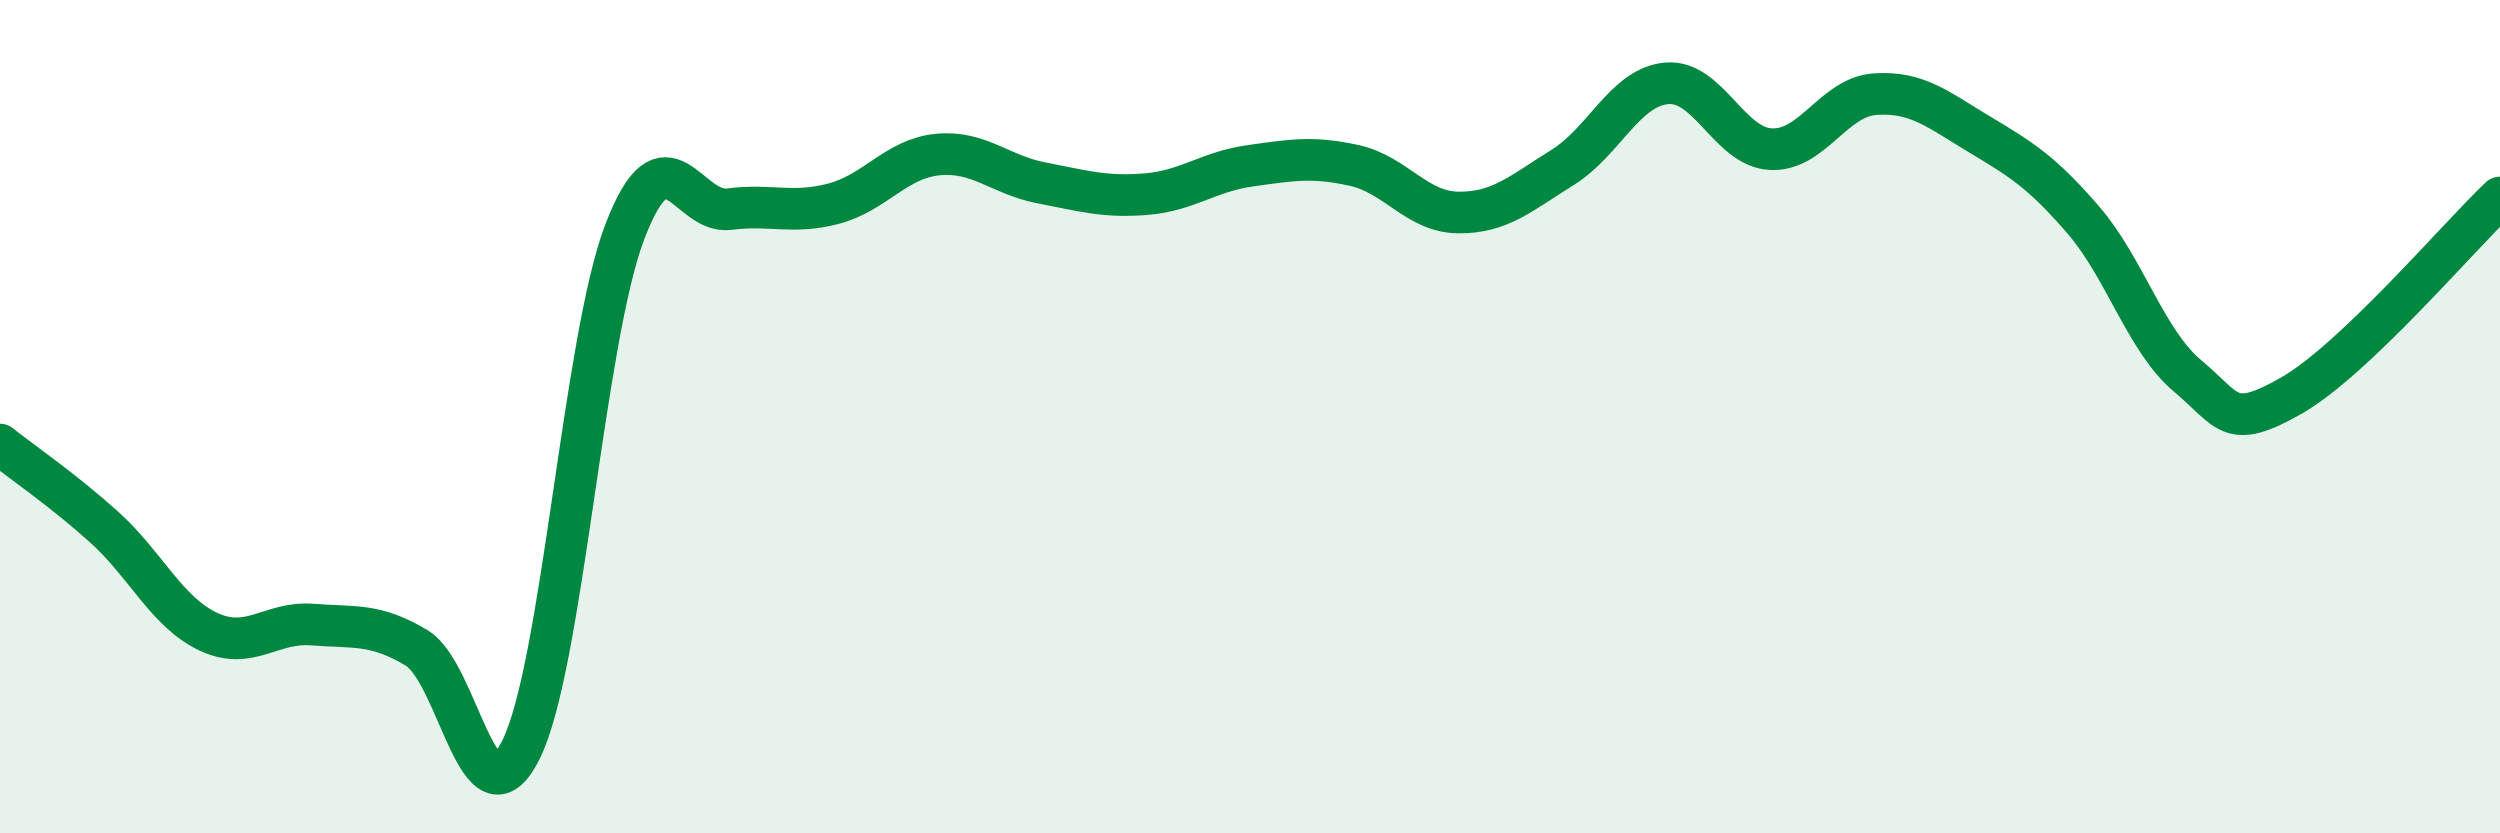 
    <svg width="60" height="20" viewBox="0 0 60 20" xmlns="http://www.w3.org/2000/svg">
      <path
        d="M 0,10.67 C 0.5,11.07 1.5,11.75 2.5,12.65 C 3.5,13.55 4,14.69 5,15.16 C 6,15.63 6.5,14.91 7.5,14.99 C 8.5,15.07 9,14.95 10,15.55 C 11,16.15 11.5,20 12.5,18 C 13.5,16 14,8.15 15,5.55 C 16,2.95 16.5,5.15 17.5,5.02 C 18.5,4.89 19,5.15 20,4.89 C 21,4.63 21.5,3.81 22.5,3.71 C 23.5,3.61 24,4.2 25,4.39 C 26,4.58 26.5,4.74 27.5,4.66 C 28.5,4.58 29,4.12 30,3.98 C 31,3.84 31.5,3.75 32.5,3.97 C 33.5,4.19 34,5.09 35,5.1 C 36,5.11 36.5,4.64 37.5,4.02 C 38.5,3.4 39,2.09 40,2 C 41,1.91 41.5,3.53 42.5,3.58 C 43.5,3.63 44,2.33 45,2.26 C 46,2.19 46.5,2.62 47.5,3.22 C 48.5,3.82 49,4.12 50,5.28 C 51,6.44 51.5,8.18 52.5,9.02 C 53.5,9.86 53.5,10.35 55,9.49 C 56.5,8.63 59,5.69 60,4.74L60 20L0 20Z"
        fill="#008740"
        opacity="0.1"
        stroke-linecap="round"
        stroke-linejoin="round"
      />
      <path
        d="M 0,10.67 C 0.5,11.07 1.5,11.75 2.5,12.65 C 3.5,13.55 4,14.69 5,15.16 C 6,15.63 6.5,14.91 7.5,14.99 C 8.5,15.07 9,14.95 10,15.55 C 11,16.15 11.5,20 12.5,18 C 13.5,16 14,8.15 15,5.55 C 16,2.95 16.5,5.15 17.5,5.02 C 18.5,4.89 19,5.15 20,4.89 C 21,4.63 21.5,3.81 22.5,3.71 C 23.5,3.61 24,4.2 25,4.39 C 26,4.58 26.5,4.74 27.5,4.66 C 28.5,4.58 29,4.12 30,3.98 C 31,3.84 31.5,3.75 32.5,3.97 C 33.5,4.19 34,5.09 35,5.1 C 36,5.11 36.5,4.64 37.5,4.02 C 38.5,3.4 39,2.09 40,2 C 41,1.91 41.5,3.53 42.5,3.58 C 43.5,3.63 44,2.33 45,2.26 C 46,2.19 46.5,2.62 47.5,3.22 C 48.5,3.82 49,4.12 50,5.28 C 51,6.44 51.5,8.18 52.5,9.02 C 53.5,9.86 53.5,10.35 55,9.49 C 56.5,8.63 59,5.69 60,4.74"
        stroke="#008740"
        stroke-width="1"
        fill="none"
        stroke-linecap="round"
        stroke-linejoin="round"
      />
    </svg>
  